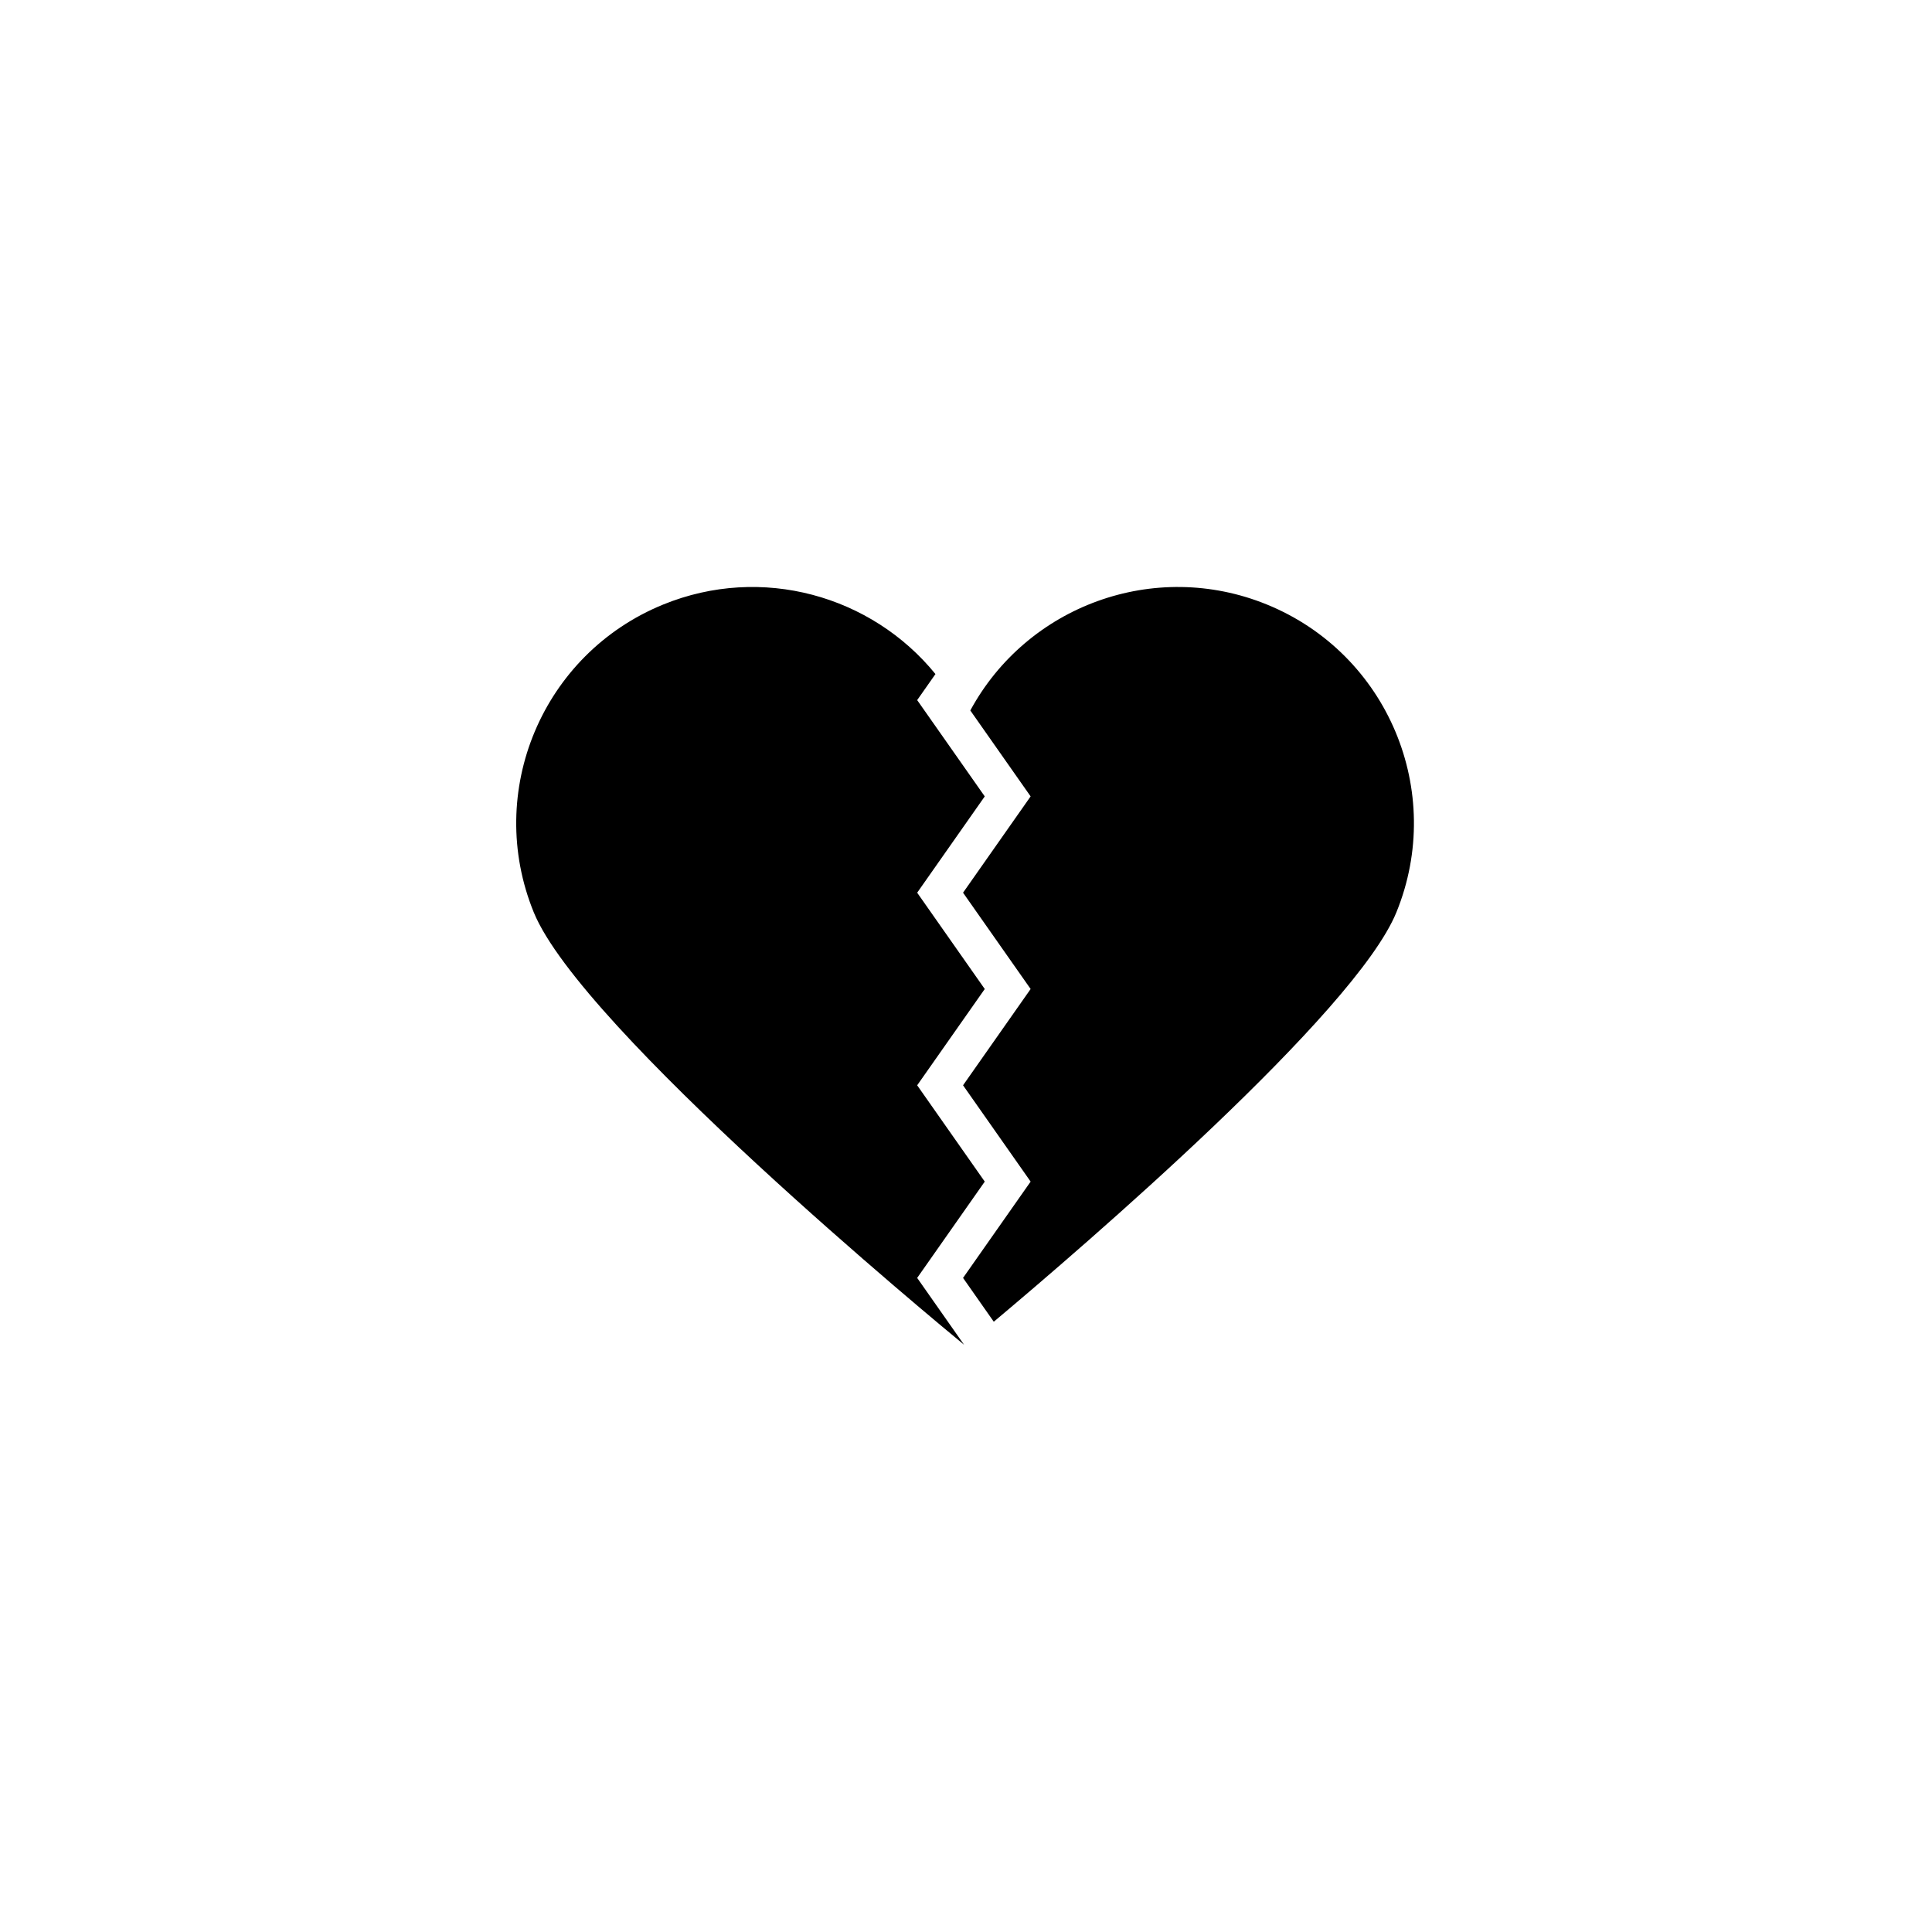 <svg xmlns="http://www.w3.org/2000/svg" width="500" height="500" viewBox="0 0 500 500"><g transform="translate(133.598,151.911)translate(116.151,98.043)rotate(0)translate(-116.151,-98.043) scale(2.492,2.492)" opacity="1"><defs class="defs"/><path transform="translate(-3.505,-16.496)" d="M52.163,78.249l-7.018,-10.002l7.018,-10l-7.018,-10.002l7.018,-10l-7.018,-10l1.898,-2.706c-6.63,-8.149 -18.036,-11.395 -28.27,-7.222c-12.539,5.113 -18.56,19.424 -13.447,31.964c4.931,12.093 42.04,42.732 44.688,44.91l-4.869,-6.94zM81.465,18.317c-11.694,-4.768 -24.922,0.149 -30.802,11.002l6.264,8.925l-7.018,10l7.018,10.002l-7.018,10l7.018,10.002l-7.018,10.002l3.191,4.55c9.378,-7.87 37.562,-32.093 41.813,-42.52c5.113,-12.539 -0.908,-26.85 -13.448,-31.963z" fill="#000000" class="fill c1"/></g></svg>
